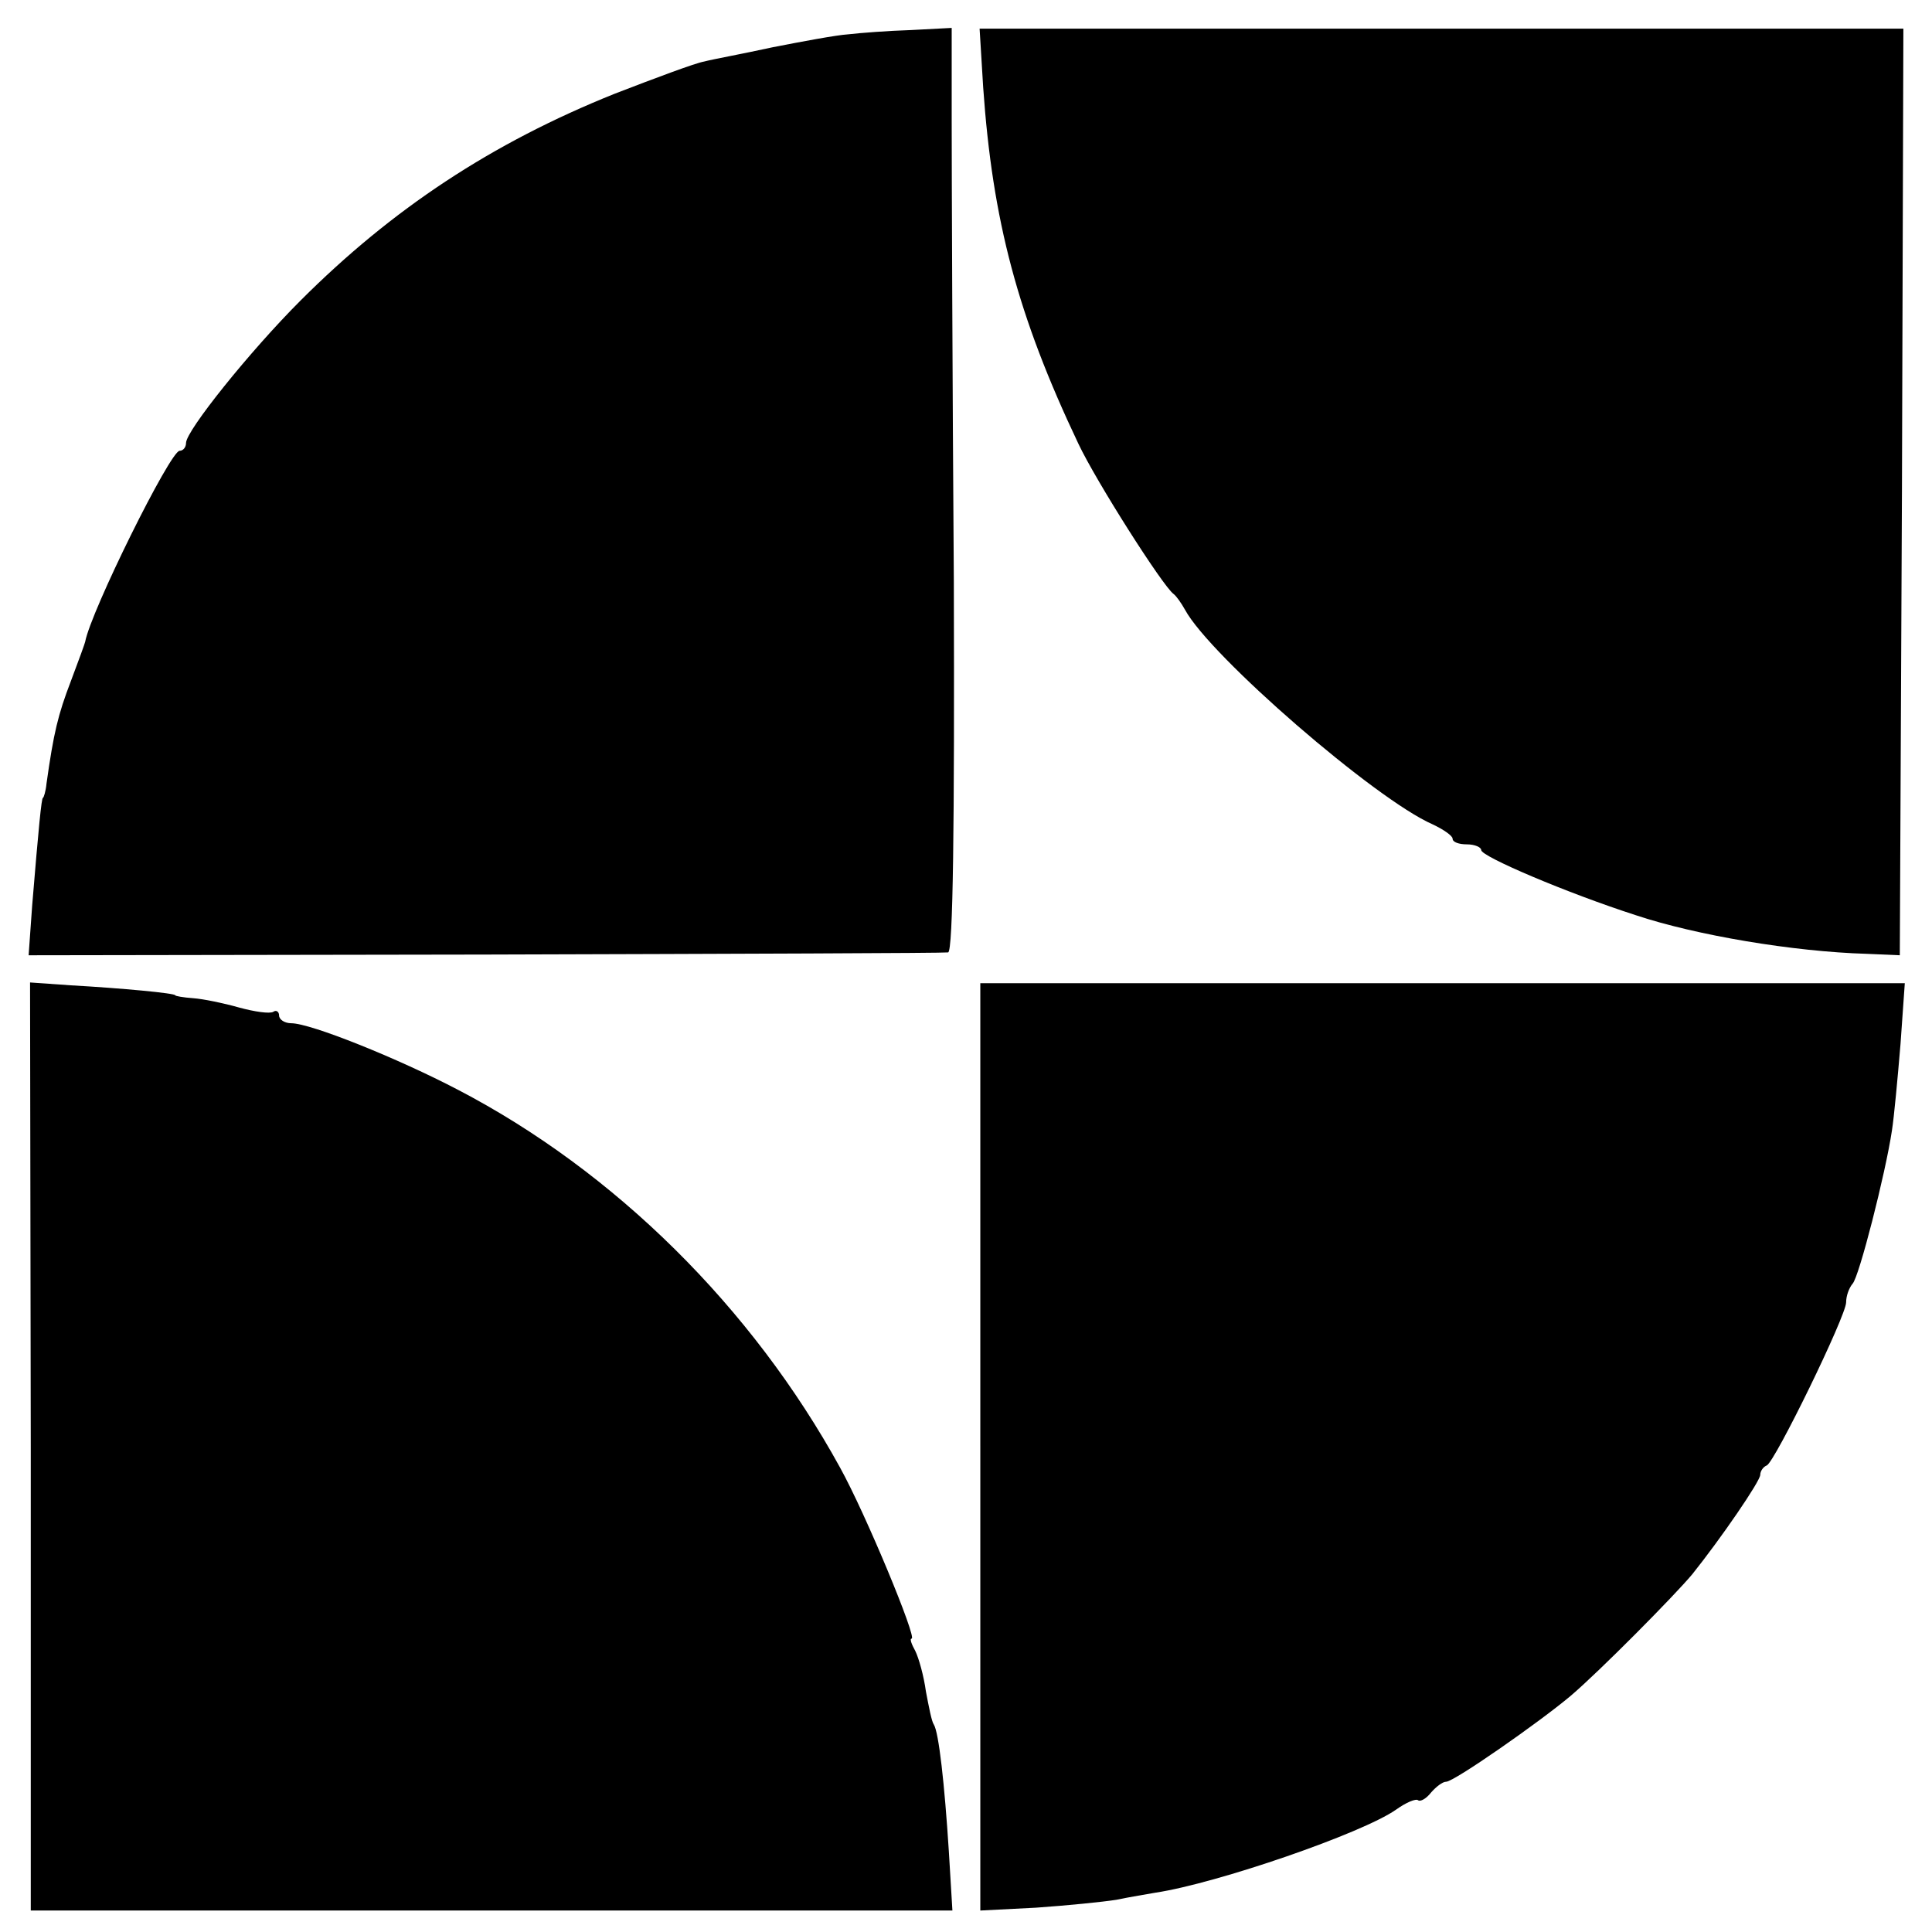 <?xml version="1.0" standalone="no"?>
<!DOCTYPE svg PUBLIC "-//W3C//DTD SVG 20010904//EN"
 "http://www.w3.org/TR/2001/REC-SVG-20010904/DTD/svg10.dtd">
<svg version="1.0" xmlns="http://www.w3.org/2000/svg"
 width="270pt" height="270pt" viewBox="0 0 270 270"
 preserveAspectRatio="xMidYMid meet">
<g transform="translate(0,270) scale(0.1,-0.1)"
fill="#000000" stroke="none">
<path d="M1185 2652 c-16 -1 -64 -10 -105 -18 -41 -9 -85 -17 -96 -20 -12 -2
-68 -23 -125 -45 -172 -69 -311 -161 -439 -289 -71 -71 -160 -182 -160 -199 0
-6 -4 -11 -9 -11 -13 0 -124 -224 -132 -267 0 -1 -9 -26 -20 -55 -18 -47 -24
-72 -34 -143 -1 -11 -4 -20 -5 -20 -2 0 -6 -41 -15 -150 l-5 -70 638 1 c350 1
642 2 647 3 7 1 9 179 8 518 -2 285 -3 576 -3 646 l0 128 -57 -3 c-32 -1 -71
-4 -88 -6z"/>
<path d="M1374 2578 c13 -186 48 -319 133 -498 25 -53 118 -199 133 -210 4 -3
11 -13 16 -22 35 -65 266 -265 346 -300 15 -7 28 -16 28 -20 0 -5 9 -8 20 -8
11 0 20 -4 20 -8 0 -9 120 -60 216 -91 84 -28 220 -51 323 -54 l46 -2 3 648 2
647 -646 0 -645 0 5 -82z"/>
<path d="M43 678 l0 -648 644 0 644 0 -5 83 c-6 94 -14 166 -21 177 -3 4 -7
25 -11 46 -3 22 -10 47 -15 57 -5 9 -8 17 -5 17 8 0 -64 174 -100 239 -123
224 -315 414 -534 528 -84 44 -206 93 -233 93 -9 0 -17 5 -17 11 0 5 -4 8 -8
5 -5 -3 -26 0 -48 6 -21 6 -50 12 -64 13 -14 1 -25 3 -25 4 0 3 -75 10 -146
14 l-57 4 1 -649z"/>
<path d="M1370 678 l0 -648 78 4 c43 3 93 8 112 11 19 4 44 8 55 10 86 13 289
83 336 116 14 10 28 16 31 13 3 -2 11 2 18 11 7 8 16 15 21 15 11 0 130 83
174 120 40 34 145 140 170 170 40 50 95 130 95 139 0 5 4 11 9 13 11 4 111
209 111 228 0 9 4 20 9 26 9 9 46 154 55 214 3 19 8 73 12 121 l6 85 -646 0
-646 0 0 -648z"/>
</g>
</svg>
